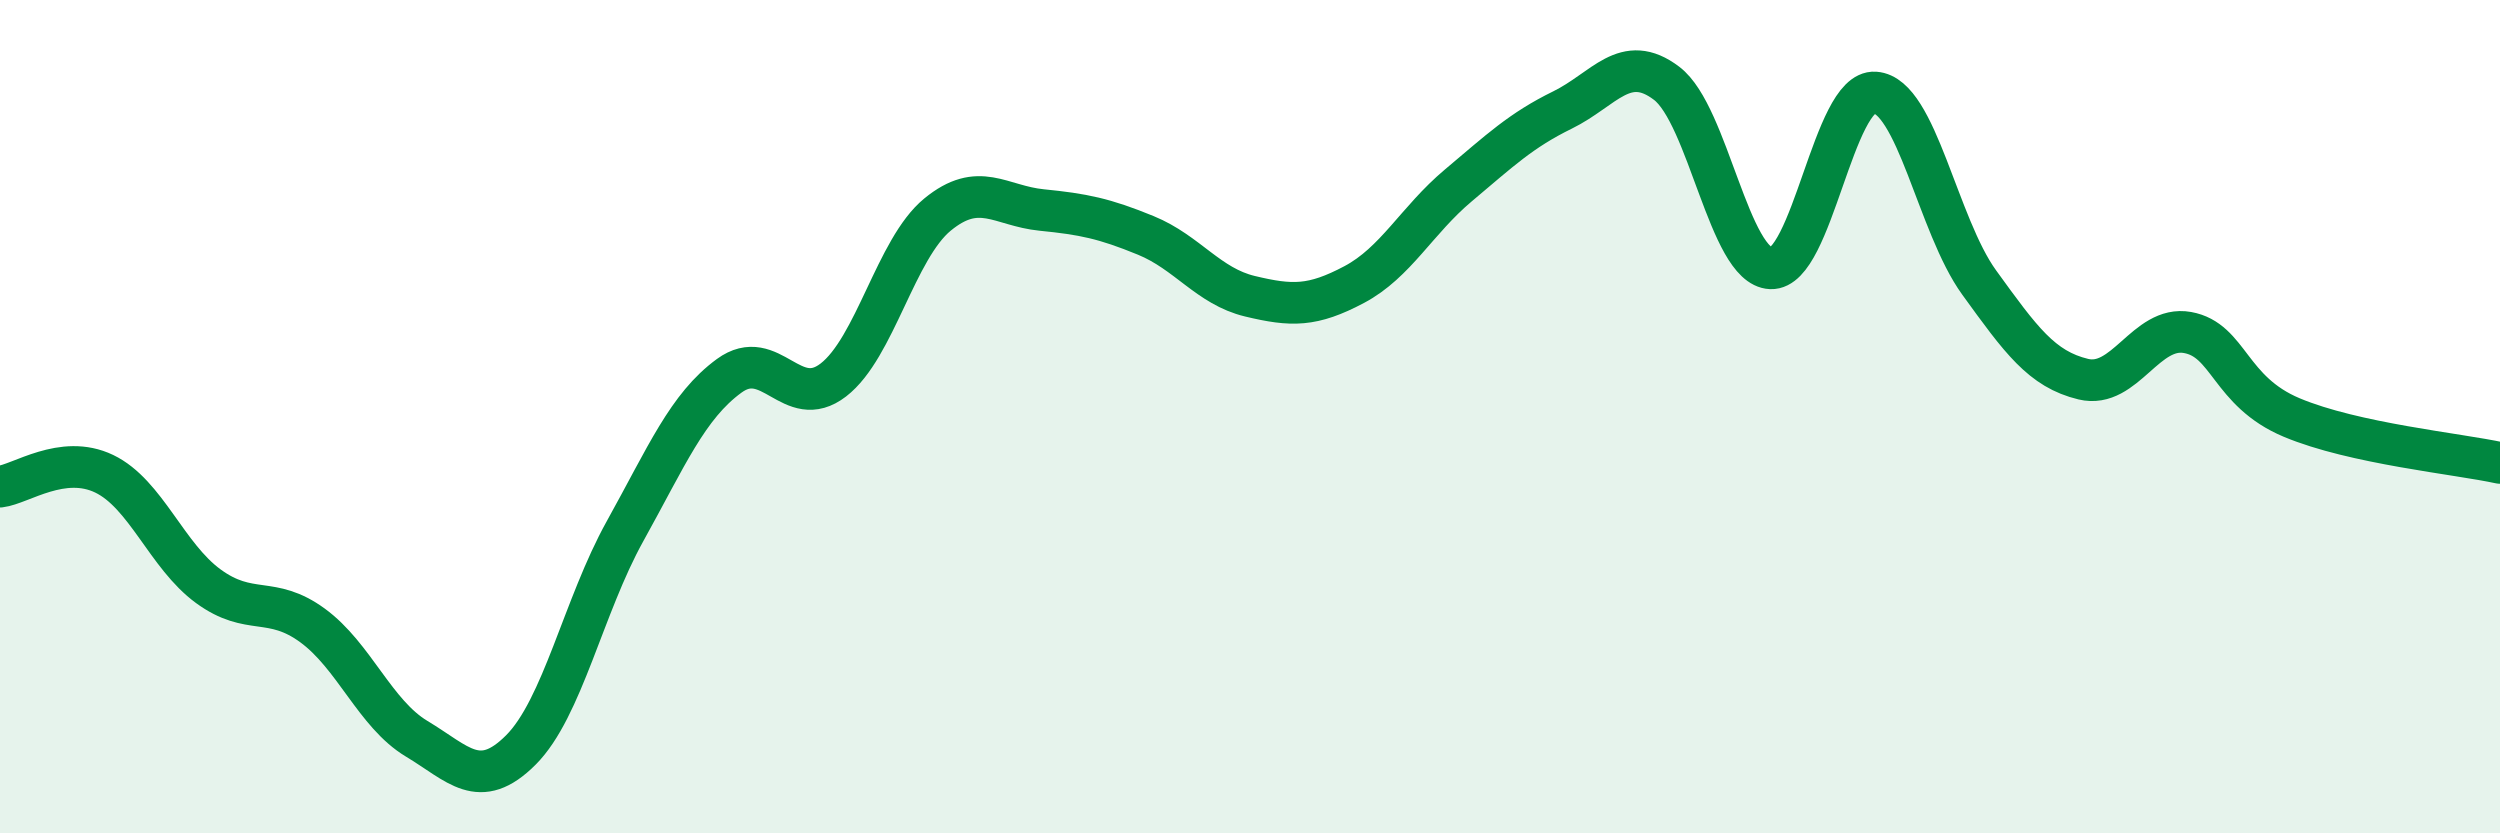 
    <svg width="60" height="20" viewBox="0 0 60 20" xmlns="http://www.w3.org/2000/svg">
      <path
        d="M 0,11.68 C 0.5,11.62 1.5,10.89 2.5,11.37 C 3.5,11.85 4,13.34 5,14.07 C 6,14.8 6.5,14.28 7.5,15.01 C 8.5,15.74 9,17.13 10,17.73 C 11,18.33 11.5,19 12.5,18 C 13.5,17 14,14.55 15,12.75 C 16,10.95 16.5,9.75 17.5,9.02 C 18.5,8.29 19,9.89 20,9.12 C 21,8.35 21.5,5.97 22.5,5.15 C 23.5,4.33 24,4.94 25,5.04 C 26,5.14 26.5,5.24 27.5,5.65 C 28.5,6.06 29,6.87 30,7.11 C 31,7.35 31.5,7.36 32.5,6.83 C 33.5,6.3 34,5.29 35,4.45 C 36,3.61 36.5,3.13 37.5,2.64 C 38.5,2.15 39,1.24 40,2 C 41,2.76 41.5,6.4 42.5,6.44 C 43.5,6.48 44,2.15 45,2.22 C 46,2.29 46.5,5.4 47.5,6.78 C 48.5,8.16 49,8.86 50,9.1 C 51,9.34 51.5,7.8 52.5,7.98 C 53.5,8.16 53.5,9.39 55,10.02 C 56.5,10.65 59,10.89 60,11.11L60 20L0 20Z"
        fill="#008740"
        opacity="0.1"
        stroke-linecap="round"
        stroke-linejoin="round"
      />
      <path
        d="M 0,11.68 C 0.5,11.62 1.5,10.89 2.5,11.37 C 3.5,11.85 4,13.34 5,14.07 C 6,14.8 6.5,14.28 7.5,15.01 C 8.5,15.74 9,17.13 10,17.73 C 11,18.33 11.5,19 12.5,18 C 13.5,17 14,14.55 15,12.75 C 16,10.95 16.5,9.75 17.5,9.02 C 18.5,8.29 19,9.89 20,9.12 C 21,8.35 21.5,5.97 22.5,5.15 C 23.5,4.33 24,4.94 25,5.04 C 26,5.14 26.5,5.24 27.5,5.65 C 28.5,6.06 29,6.87 30,7.11 C 31,7.35 31.5,7.36 32.5,6.83 C 33.5,6.3 34,5.29 35,4.45 C 36,3.61 36.5,3.13 37.5,2.64 C 38.5,2.15 39,1.24 40,2 C 41,2.76 41.5,6.4 42.5,6.44 C 43.5,6.48 44,2.15 45,2.22 C 46,2.29 46.5,5.4 47.5,6.78 C 48.5,8.16 49,8.86 50,9.1 C 51,9.34 51.5,7.8 52.5,7.98 C 53.5,8.16 53.5,9.39 55,10.02 C 56.5,10.65 59,10.89 60,11.11"
        stroke="#008740"
        stroke-width="1"
        fill="none"
        stroke-linecap="round"
        stroke-linejoin="round"
      />
    </svg>
  